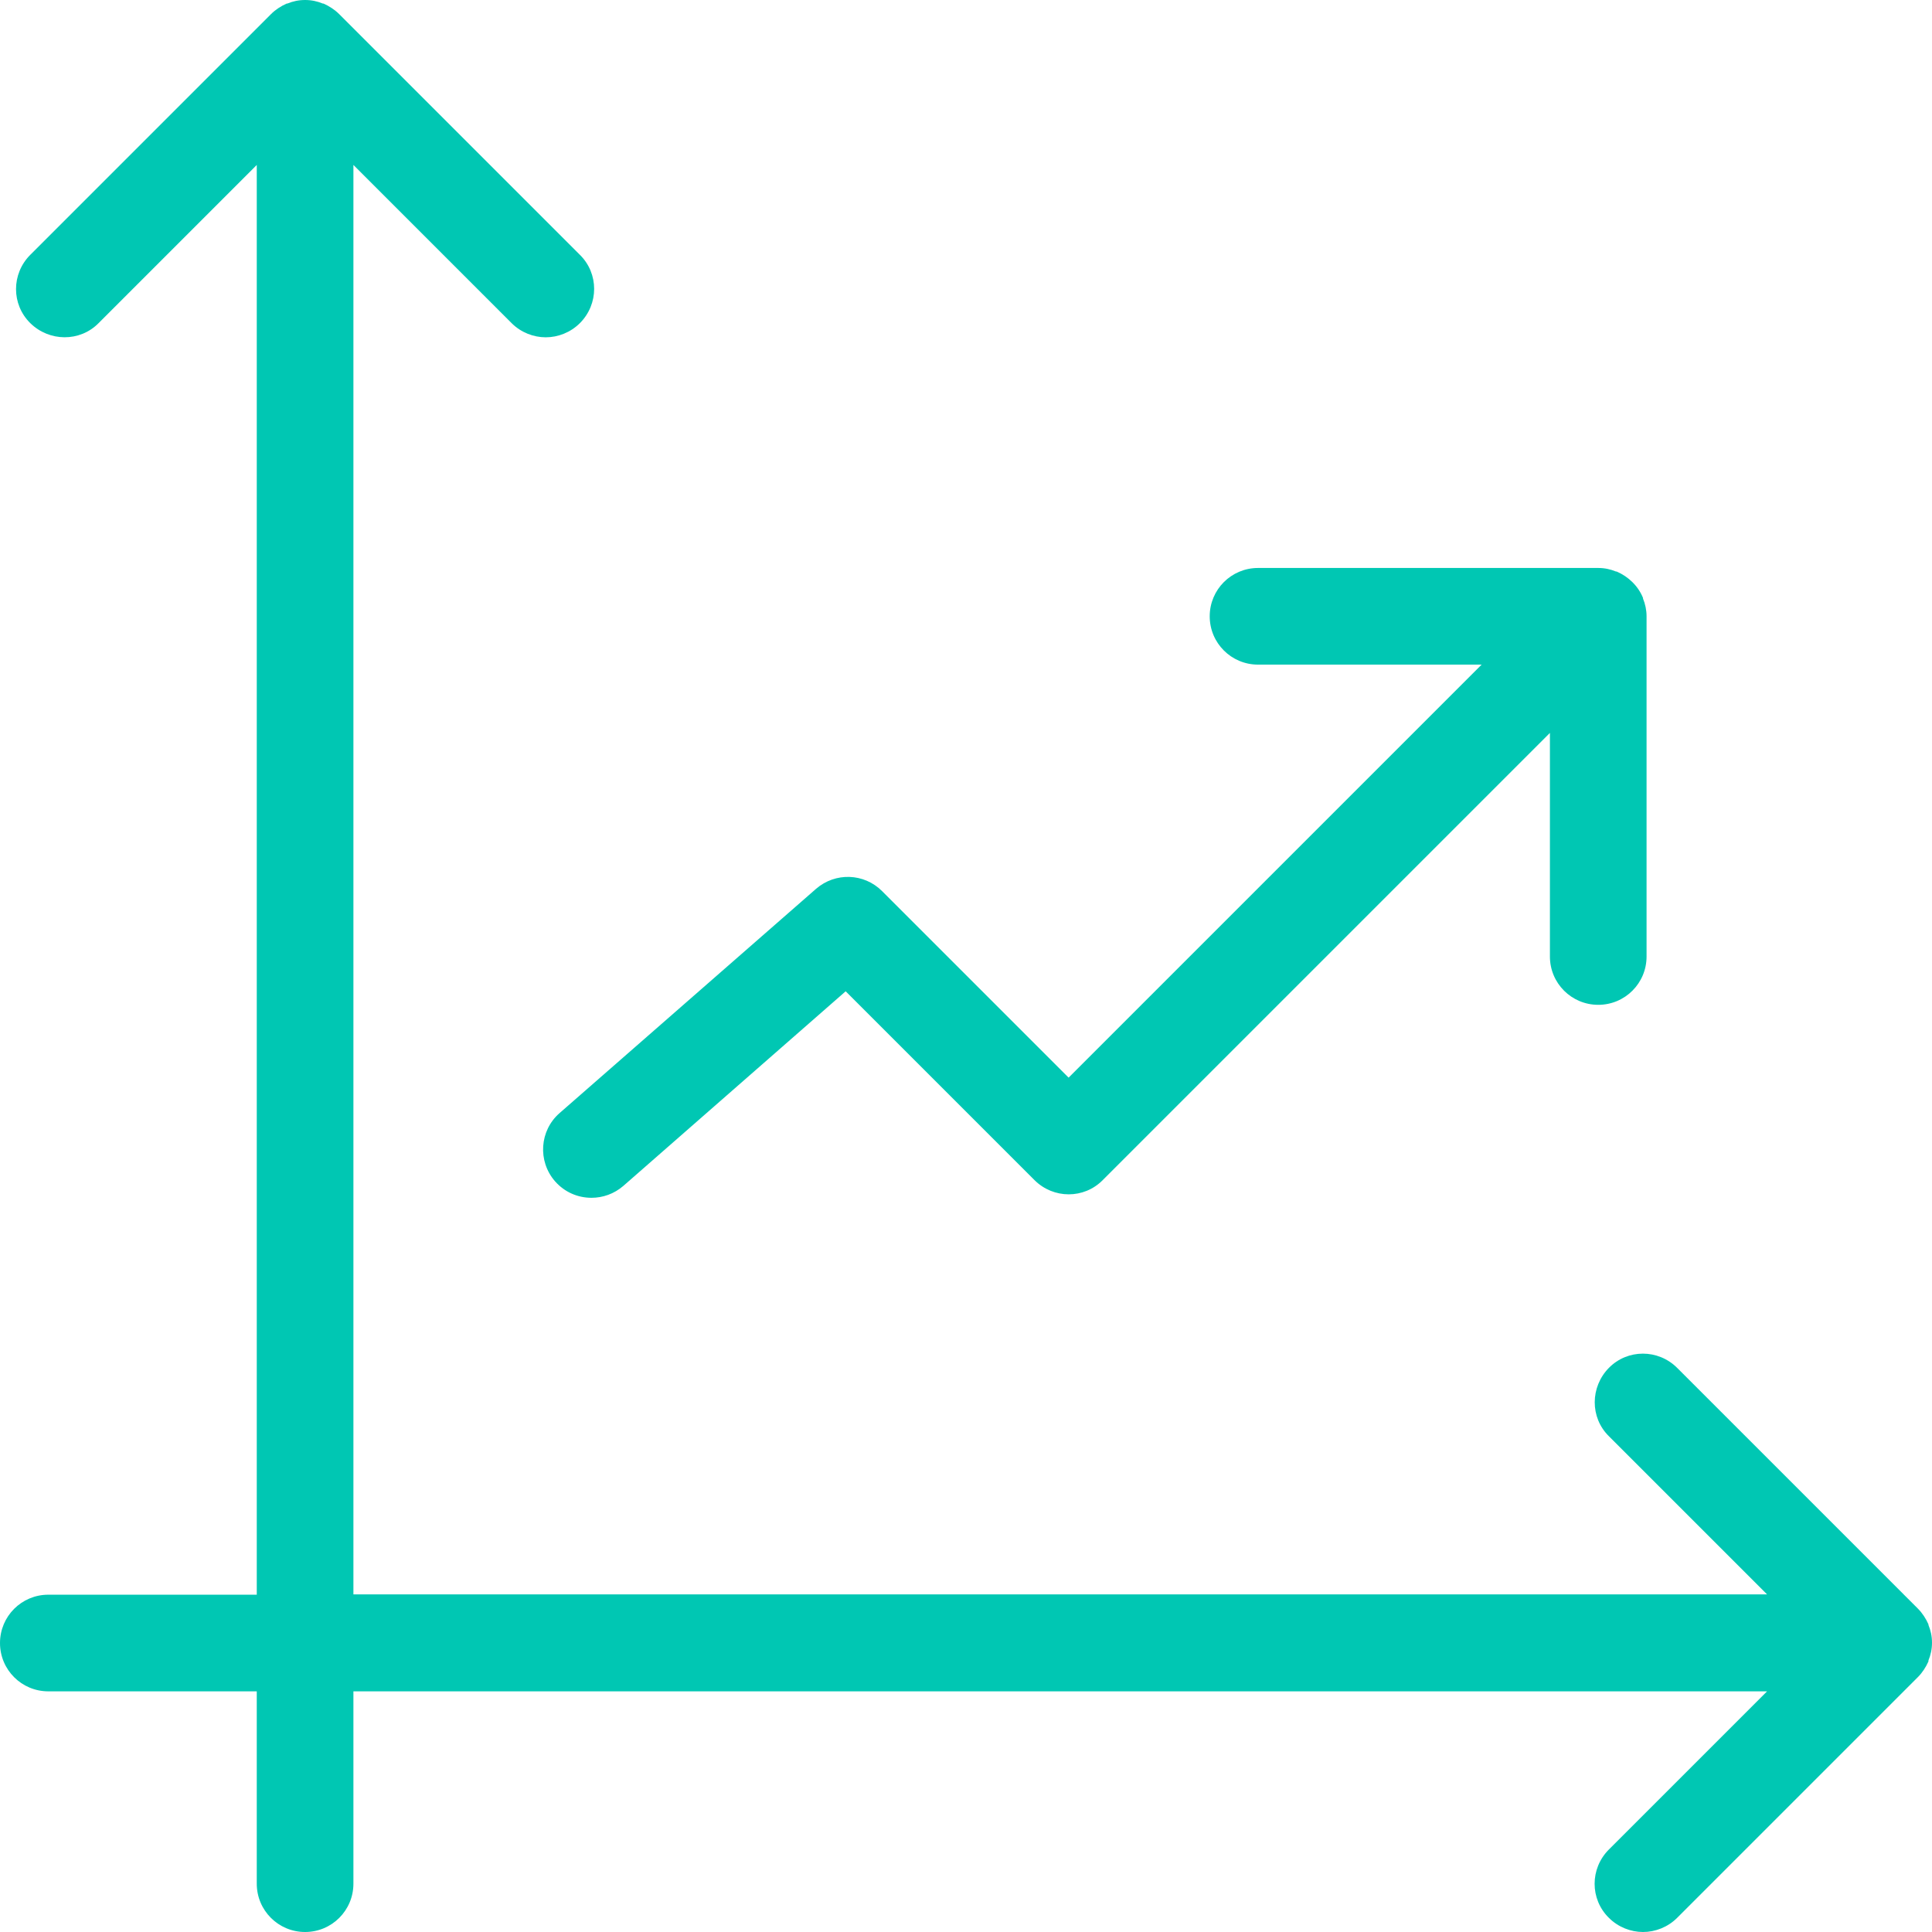 <?xml version="1.0" encoding="UTF-8"?>
<svg id="Layer_1" data-name="Layer 1" xmlns="http://www.w3.org/2000/svg" viewBox="0 0 59.97 59.97">
  <defs>
    <style>
      .cls-1 {
        fill: #00c7b3;
      }
    </style>
  </defs>
  <path class="cls-1" d="m17.23,36.67c.3.34.71.51,1.13.51.35,0,.7-.12.99-.37l6.9-6.04,5.86,5.86c.59.59,1.54.59,2.12,0l13.88-13.88v6.94c0,.83.67,1.5,1.5,1.5s1.5-.67,1.5-1.5v-10.56c0-.19-.04-.38-.11-.55,0,0,0-.02,0-.02-.15-.37-.45-.66-.82-.82,0,0-.02,0-.02,0-.17-.07-.35-.11-.55-.11h-10.56c-.83,0-1.5.67-1.5,1.5s.67,1.5,1.5,1.5h6.94l-12.82,12.82-5.79-5.79c-.56-.56-1.45-.59-2.05-.07l-7.96,6.96c-.62.54-.69,1.49-.14,2.12Z"/>
  <path class="cls-1" d="m59.86,51.54c.07-.17.11-.35.11-.55s-.04-.38-.11-.55c0,0,0-.02,0-.02-.08-.18-.19-.35-.33-.49l-7.47-7.47c-.59-.59-1.54-.59-2.12,0s-.59,1.54,0,2.12l4.91,4.91H10.97V5.12l4.91,4.91c.29.29.68.44,1.06.44s.77-.15,1.06-.44c.59-.59.59-1.54,0-2.12L10.53.44c-.14-.14-.31-.25-.49-.33,0,0-.02,0-.02,0-.17-.07-.35-.11-.55-.11s-.38.04-.55.11c0,0-.02,0-.02,0-.18.08-.35.19-.49.33L.94,7.91c-.59.59-.59,1.54,0,2.12s1.54.59,2.12,0l4.91-4.91v44.38H1.5c-.83,0-1.5.67-1.5,1.5s.67,1.5,1.5,1.5h6.47v5.97c0,.83.67,1.5,1.5,1.5s1.5-.67,1.5-1.5v-5.97h43.88l-4.91,4.91c-.59.59-.59,1.54,0,2.12.29.29.68.44,1.06.44s.77-.15,1.06-.44l7.47-7.47c.14-.14.25-.31.33-.49,0,0,0-.02,0-.02Z"/>
</svg>